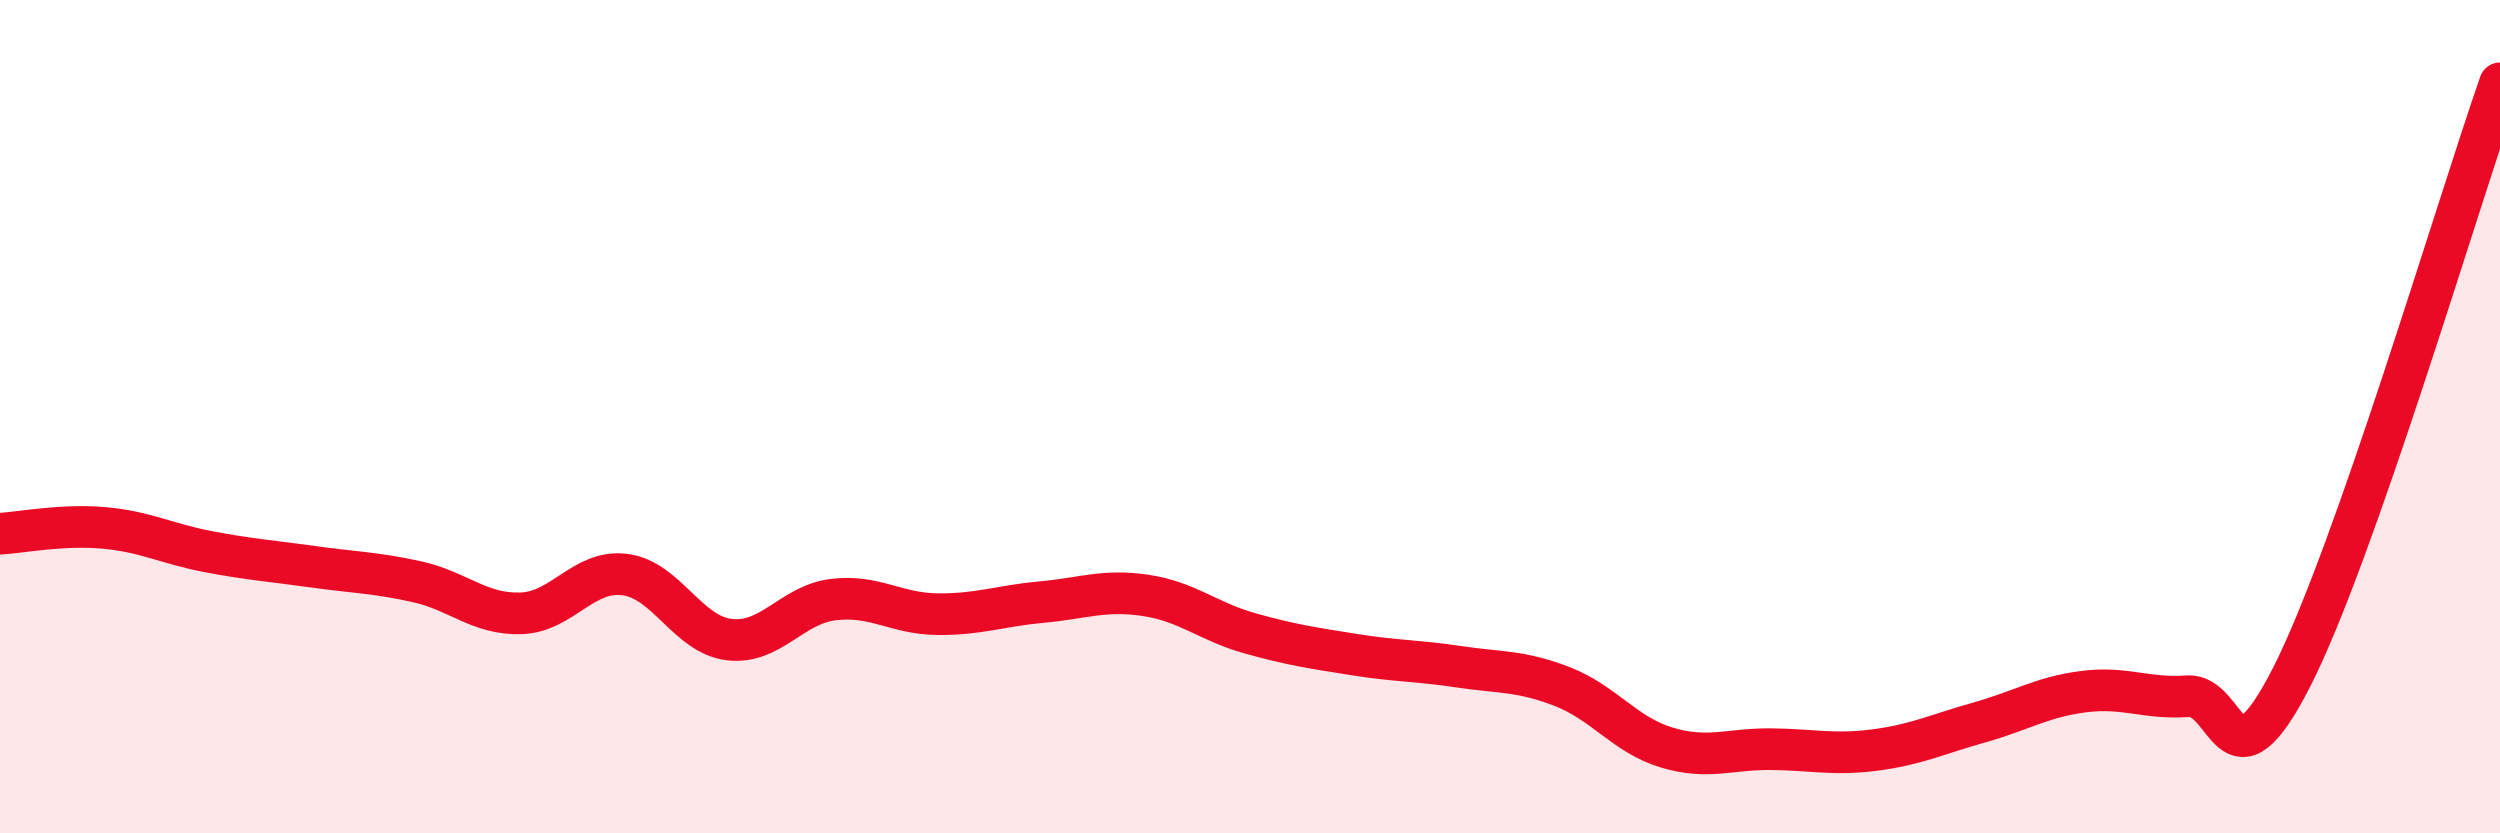 
    <svg width="60" height="20" viewBox="0 0 60 20" xmlns="http://www.w3.org/2000/svg">
      <path
        d="M 0,12.81 C 0.5,12.78 1.5,12.58 2.5,12.67 C 3.5,12.76 4,13.05 5,13.24 C 6,13.43 6.5,13.46 7.5,13.6 C 8.5,13.74 9,13.74 10,13.96 C 11,14.18 11.5,14.75 12.5,14.72 C 13.5,14.69 14,13.66 15,13.79 C 16,13.92 16.5,15.23 17.5,15.35 C 18.5,15.47 19,14.51 20,14.39 C 21,14.27 21.5,14.73 22.5,14.74 C 23.5,14.75 24,14.54 25,14.45 C 26,14.36 26.5,14.14 27.5,14.29 C 28.5,14.44 29,14.92 30,15.2 C 31,15.48 31.5,15.55 32.5,15.71 C 33.5,15.87 34,15.85 35,16 C 36,16.15 36.5,16.09 37.5,16.48 C 38.5,16.87 39,17.64 40,17.94 C 41,18.24 41.5,17.97 42.5,17.98 C 43.5,17.99 44,18.13 45,18 C 46,17.87 46.5,17.62 47.5,17.34 C 48.5,17.06 49,16.73 50,16.6 C 51,16.47 51.5,16.78 52.5,16.71 C 53.5,16.64 53.5,19.19 55,16.25 C 56.5,13.31 59,4.85 60,2L60 20L0 20Z"
        fill="#EB0A25"
        opacity="0.1"
        stroke-linecap="round"
        stroke-linejoin="round"
      />
      <path
        d="M 0,12.81 C 0.5,12.78 1.5,12.58 2.5,12.67 C 3.5,12.76 4,13.05 5,13.24 C 6,13.43 6.5,13.46 7.5,13.6 C 8.5,13.74 9,13.74 10,13.96 C 11,14.18 11.5,14.75 12.5,14.72 C 13.5,14.69 14,13.66 15,13.79 C 16,13.92 16.5,15.23 17.5,15.35 C 18.5,15.47 19,14.51 20,14.39 C 21,14.27 21.5,14.73 22.5,14.74 C 23.5,14.75 24,14.54 25,14.45 C 26,14.36 26.5,14.14 27.5,14.29 C 28.5,14.44 29,14.92 30,15.2 C 31,15.48 31.5,15.55 32.5,15.71 C 33.5,15.87 34,15.85 35,16 C 36,16.15 36.5,16.09 37.5,16.48 C 38.5,16.87 39,17.64 40,17.94 C 41,18.24 41.5,17.97 42.5,17.98 C 43.5,17.99 44,18.13 45,18 C 46,17.87 46.5,17.62 47.5,17.34 C 48.5,17.06 49,16.73 50,16.6 C 51,16.47 51.5,16.78 52.5,16.71 C 53.5,16.64 53.5,19.19 55,16.25 C 56.5,13.31 59,4.85 60,2"
        stroke="#EB0A25"
        stroke-width="1"
        fill="none"
        stroke-linecap="round"
        stroke-linejoin="round"
      />
    </svg>
  